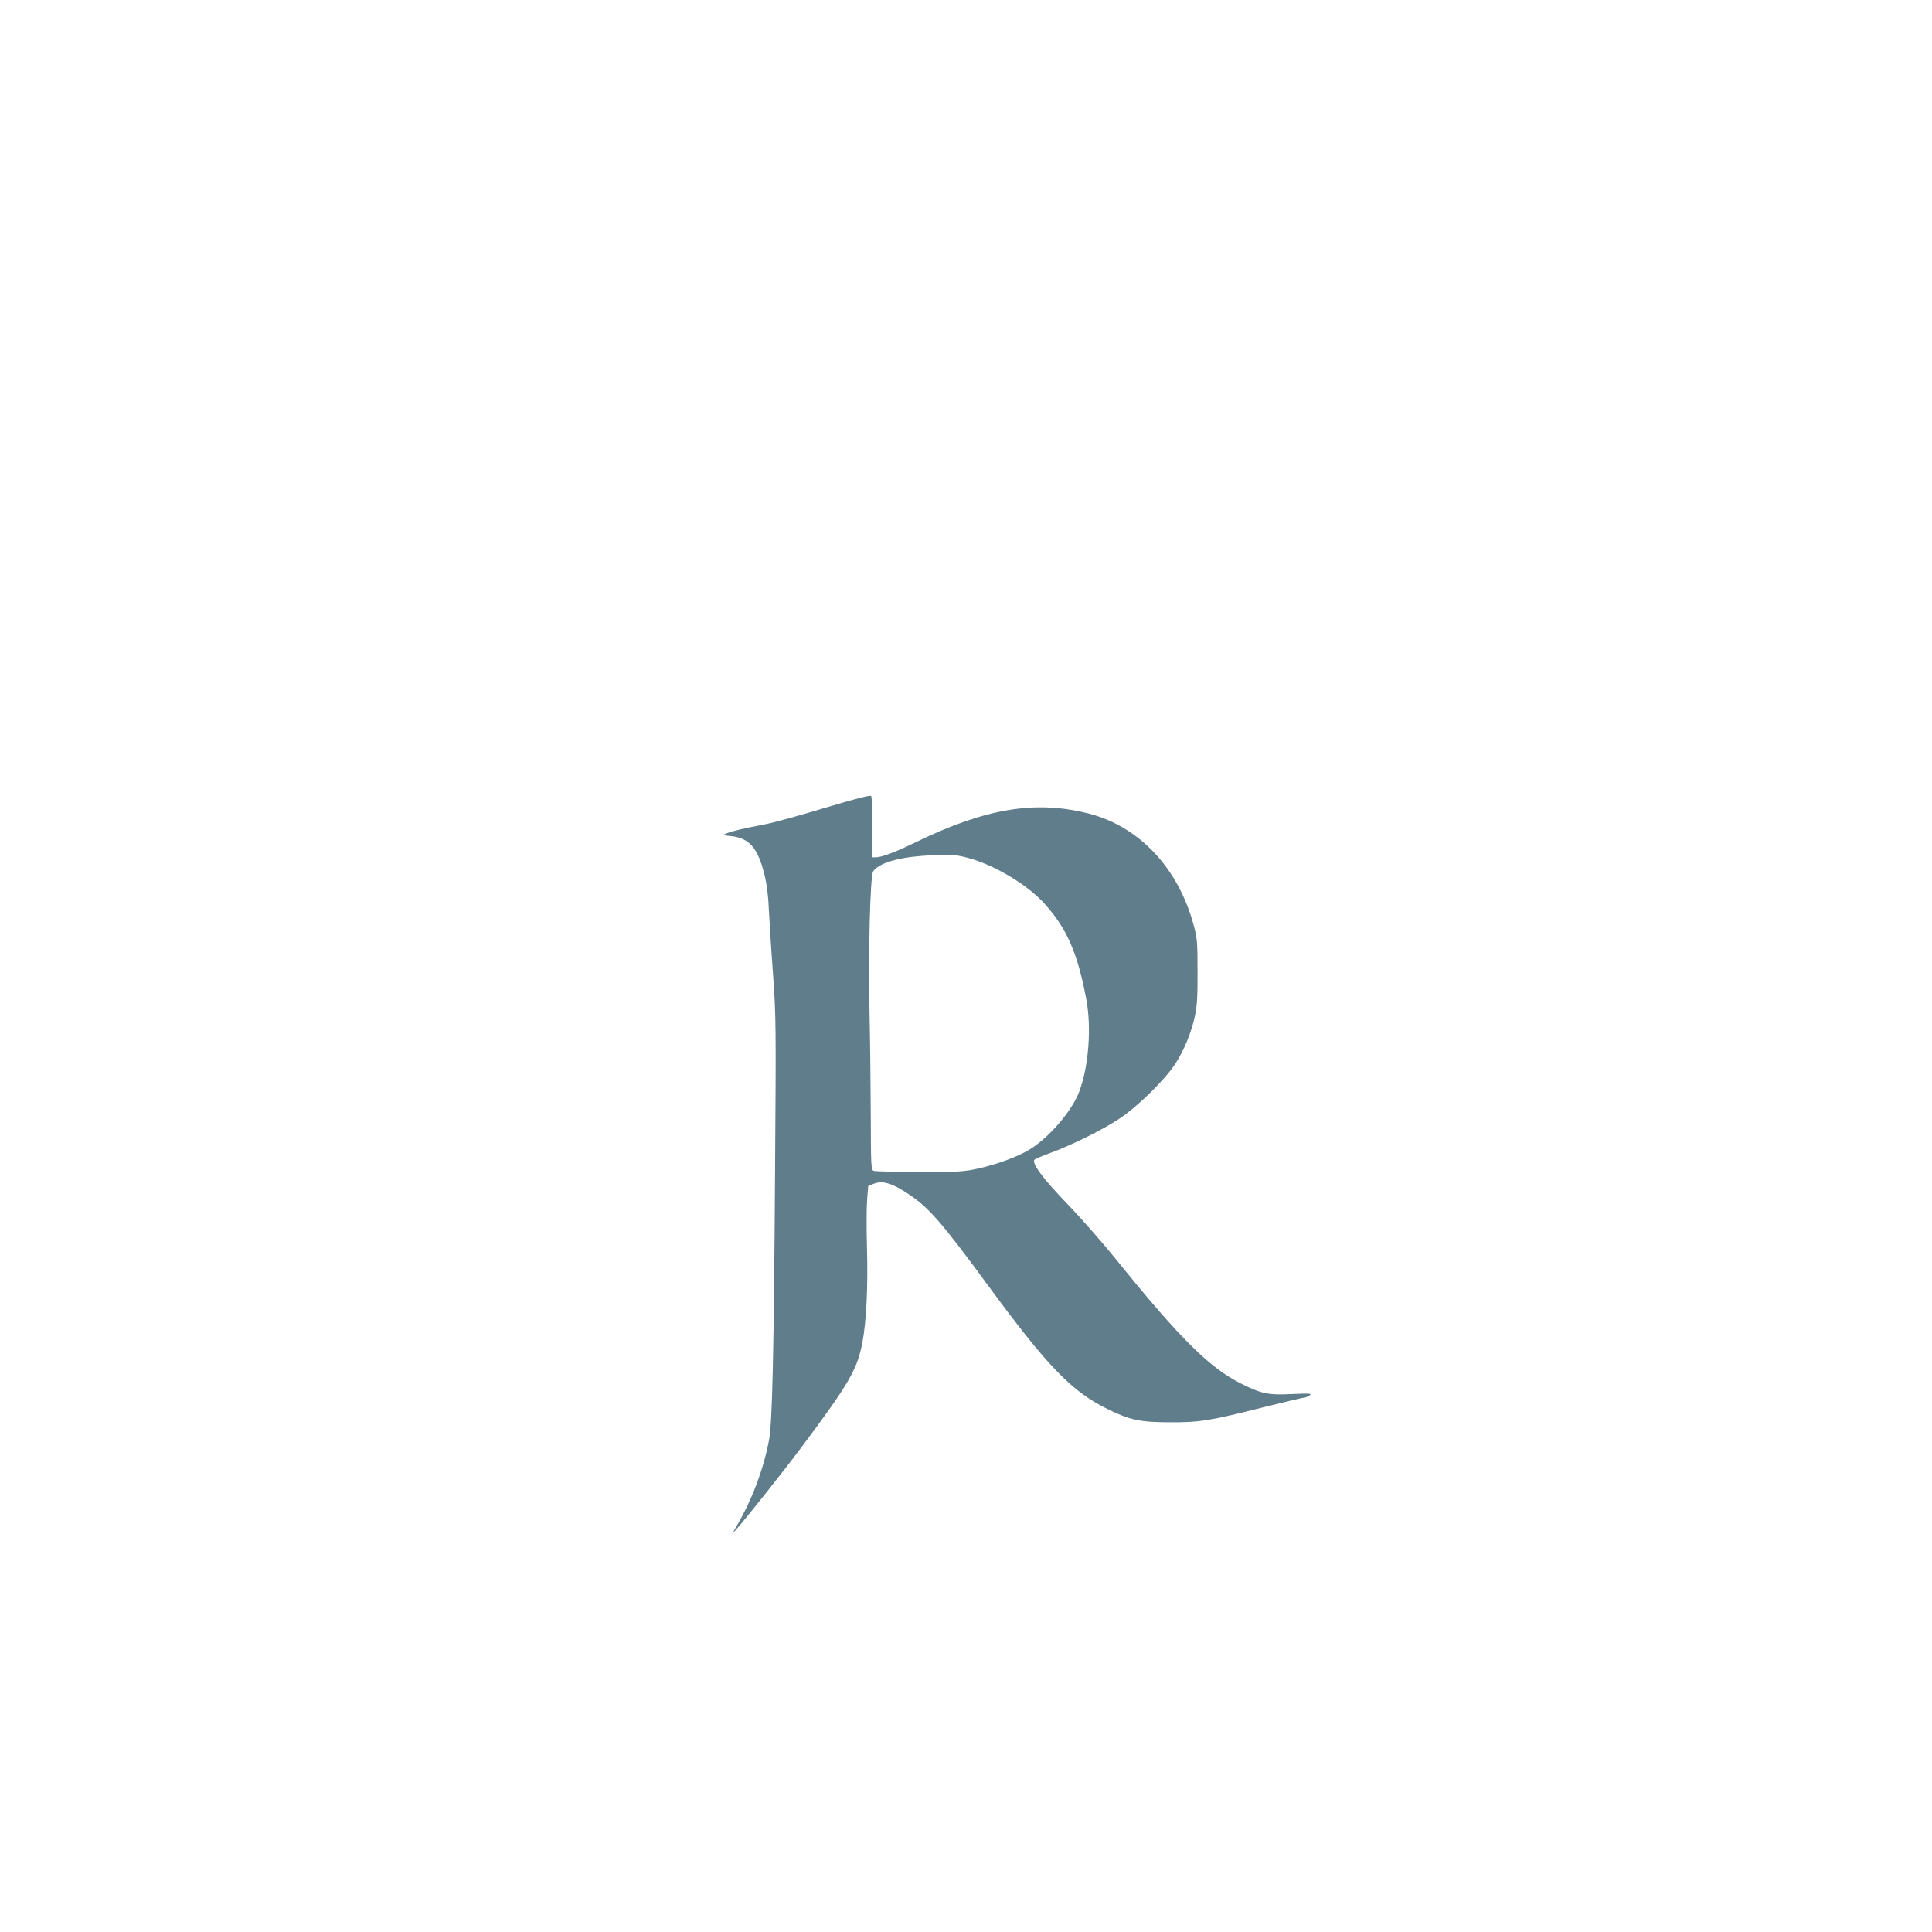 <?xml version="1.0" standalone="no"?>
<!DOCTYPE svg PUBLIC "-//W3C//DTD SVG 20010904//EN"
 "http://www.w3.org/TR/2001/REC-SVG-20010904/DTD/svg10.dtd">
<svg version="1.0" xmlns="http://www.w3.org/2000/svg"
 width="1280pt" height="1280pt" viewBox="0 0 1280 1280"
 preserveAspectRatio="xMidYMid meet">
<g transform="translate(0,1280) scale(0.1,-0.1)"
fill="#607d8b" stroke="none">
<path d="M5470 7449 c-162 -49 -342 -99 -400 -110 -145 -28 -220 -45 -255 -60
-30 -12 -29 -13 32 -19 117 -13 174 -79 217 -252 16 -64 26 -138 30 -238 4
-80 16 -273 28 -430 19 -271 20 -333 13 -1290 -8 -1222 -18 -1673 -40 -1790
-35 -191 -114 -401 -220 -580 l-26 -45 31 35 c64 71 317 390 440 555 306 410
360 503 394 683 26 137 37 369 30 622 -4 129 -3 275 1 323 l7 89 36 15 c57 24
125 4 231 -68 135 -89 222 -190 526 -604 394 -537 555 -704 792 -820 147 -73
219 -88 413 -88 198 -1 265 10 619 99 140 35 262 64 271 64 9 0 25 7 36 15 17
13 5 14 -116 9 -156 -8 -203 2 -335 68 -210 104 -407 300 -824 816 -90 112
-239 282 -331 377 -165 172 -239 272 -215 293 6 5 51 24 100 42 141 51 349
154 459 227 121 80 299 254 370 361 60 91 109 210 133 322 14 68 18 128 17
295 0 194 -2 218 -26 307 -102 377 -360 652 -695 738 -352 90 -684 35 -1148
-191 -131 -64 -224 -99 -262 -99 l-23 0 0 198 c0 108 -4 202 -8 208 -5 8 -95
-15 -302 -77z m933 -330 c176 -44 402 -178 518 -307 147 -164 217 -323 275
-627 37 -190 17 -451 -46 -618 -49 -130 -204 -309 -334 -386 -79 -47 -211 -95
-336 -123 -96 -21 -129 -23 -390 -23 -157 1 -293 4 -302 8 -17 6 -18 33 -19
364 -1 197 -4 498 -8 668 -9 421 4 921 24 952 34 51 155 90 318 102 170 13
215 12 300 -10z"/>
</g>
</svg>
